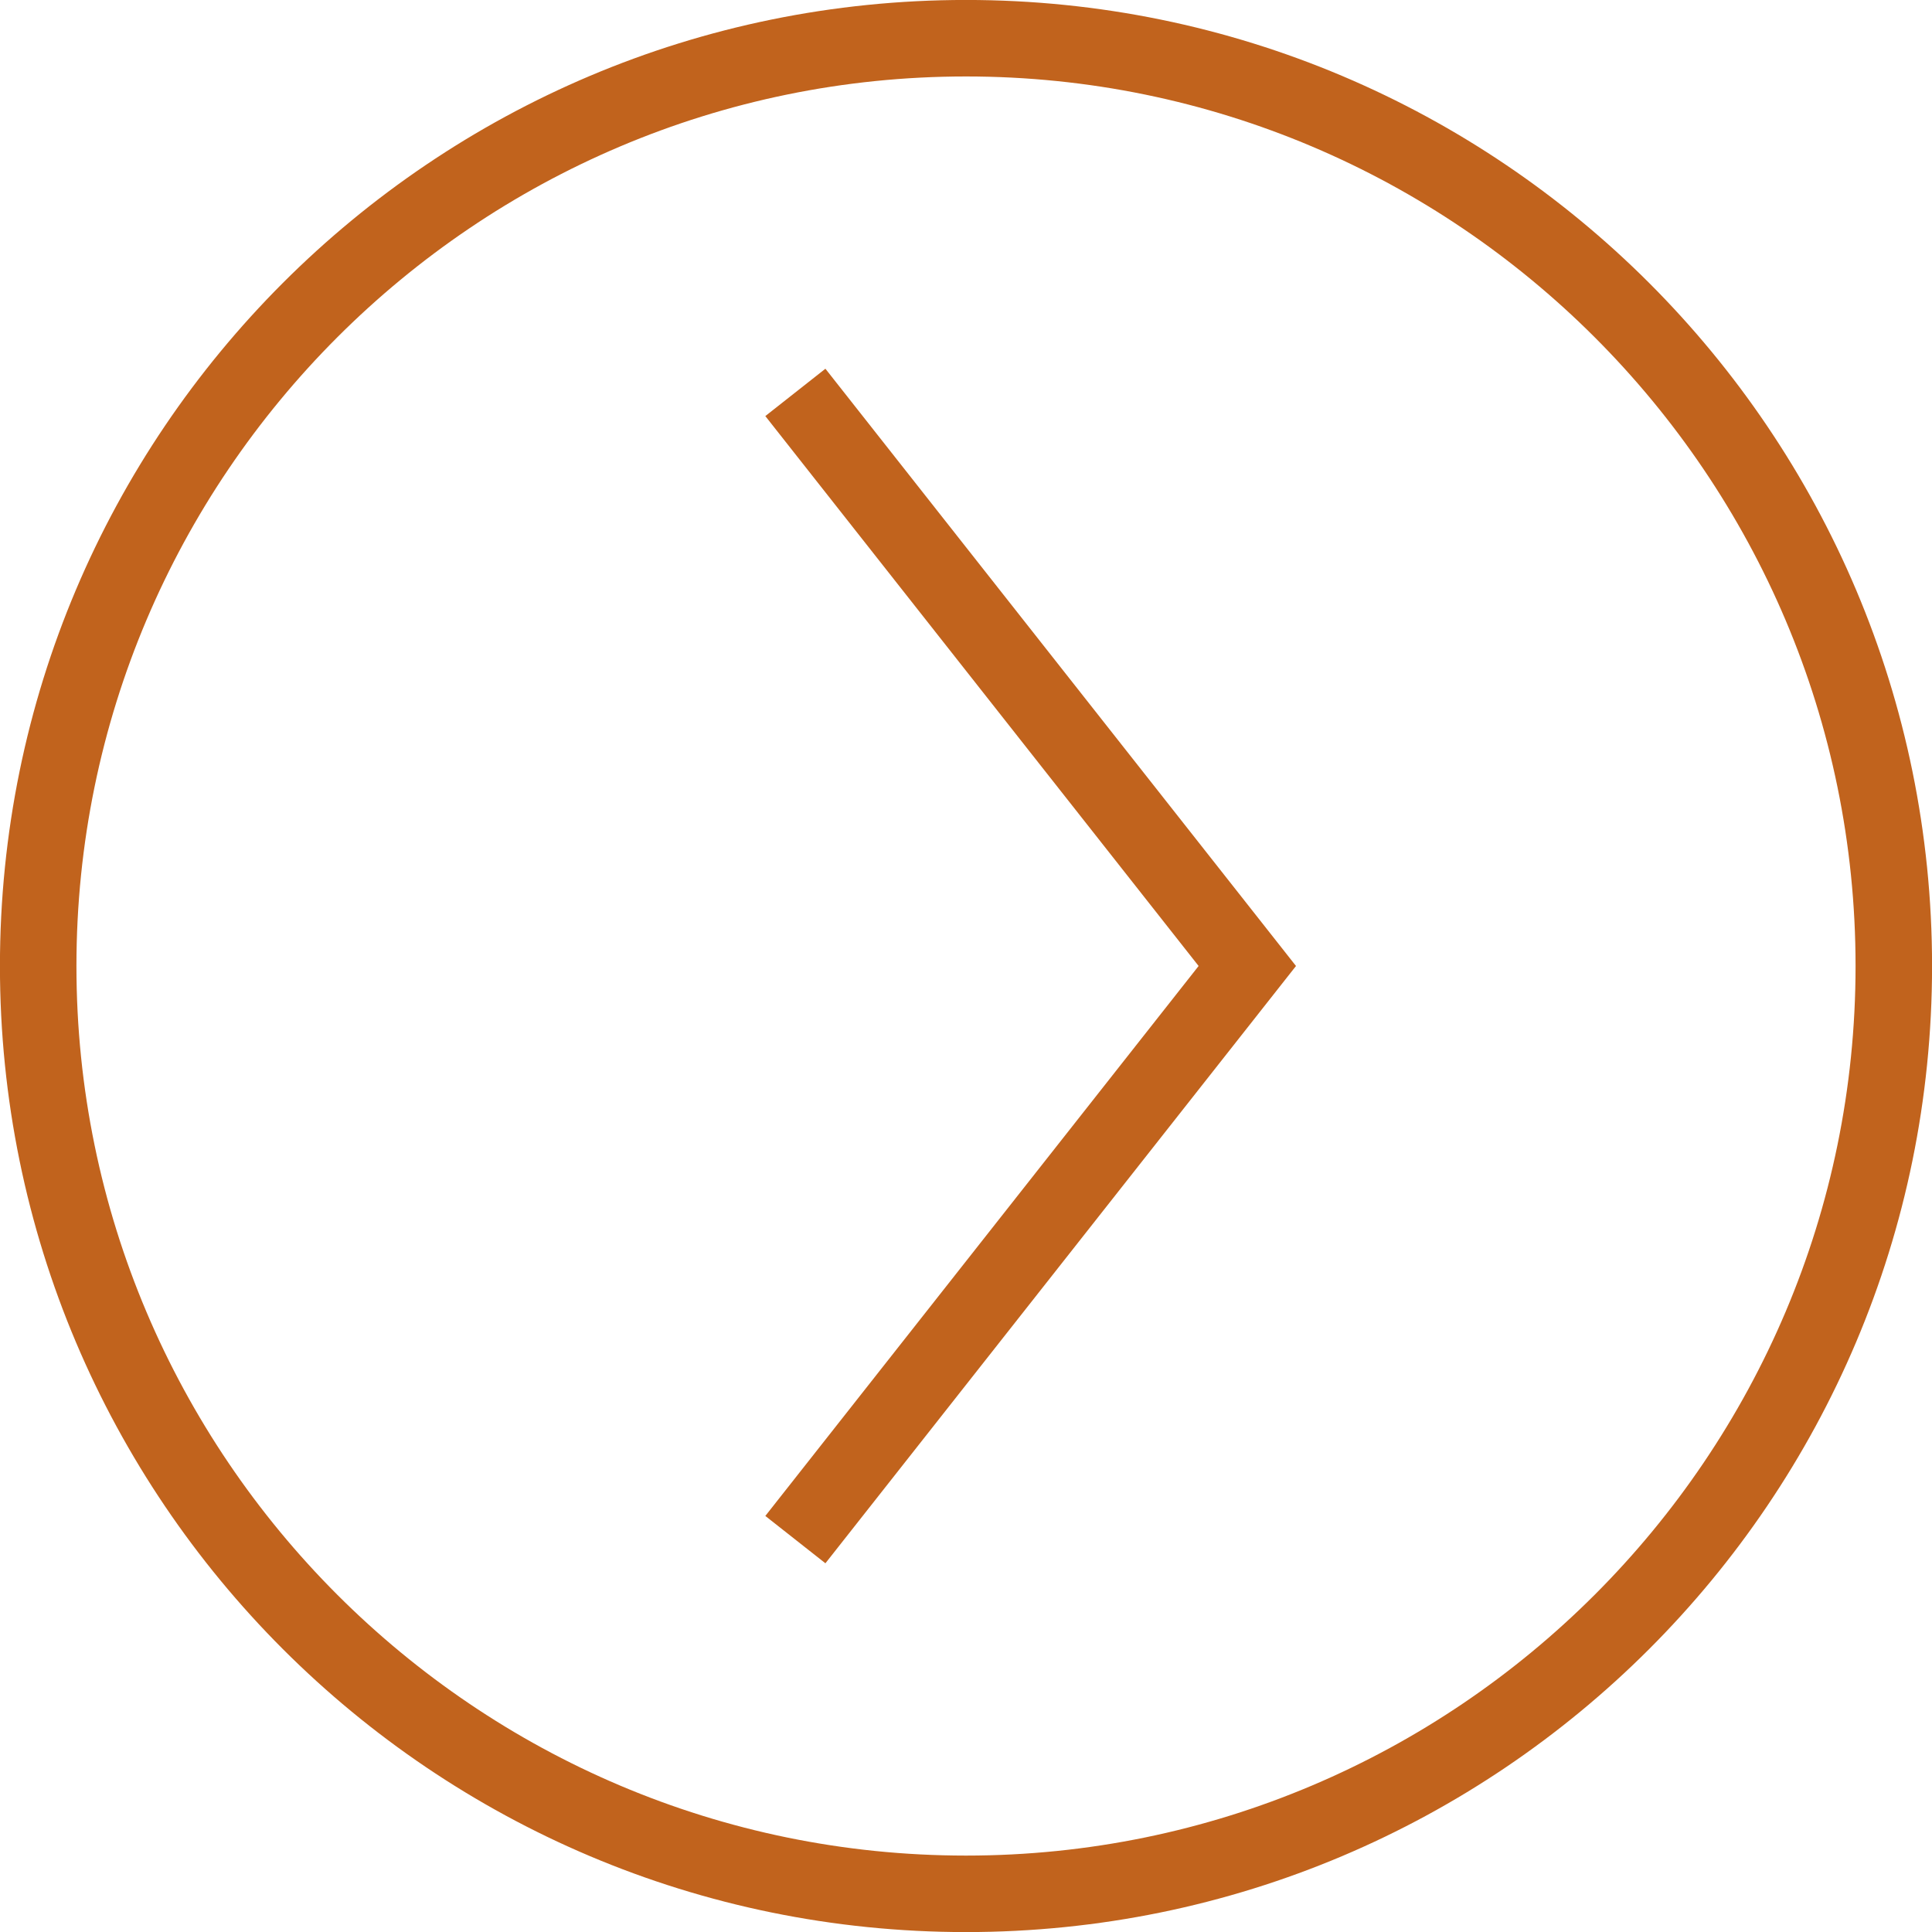 <?xml version="1.0" encoding="utf-8"?>
<!-- Generator: Adobe Illustrator 15.0.2, SVG Export Plug-In . SVG Version: 6.00 Build 0)  -->
<!DOCTYPE svg PUBLIC "-//W3C//DTD SVG 1.1//EN" "http://www.w3.org/Graphics/SVG/1.1/DTD/svg11.dtd">
<svg version="1.1" id="Layer_1" xmlns="http://www.w3.org/2000/svg" xmlns:xlink="http://www.w3.org/1999/xlink" x="0px" y="0px"
	 width="101.025px" height="101.025px" viewBox="0 0 101.025 101.025" enable-background="new 0 0 101.025 101.025"
	 xml:space="preserve">
<polyline fill="none" stroke="#C1631D" stroke-width="4" points="41.59,80.507 65.222,50.512 41.59,20.519 "/>
<g>
	<g>
		<path fill="#C1631D" d="M50.513,3.998c25.649,0,46.515,20.866,46.515,46.515c0,25.649-20.866,46.516-46.515,46.516
			S3.997,76.161,3.997,50.512C3.997,24.864,24.865,3.998,50.513,3.998 M50.513-0.002c-27.899,0-50.516,22.616-50.516,50.515
			s22.617,50.516,50.516,50.516c27.898,0,50.515-22.617,50.515-50.516S78.411-0.002,50.513-0.002L50.513-0.002z"/>
	</g>
</g>
</svg>
